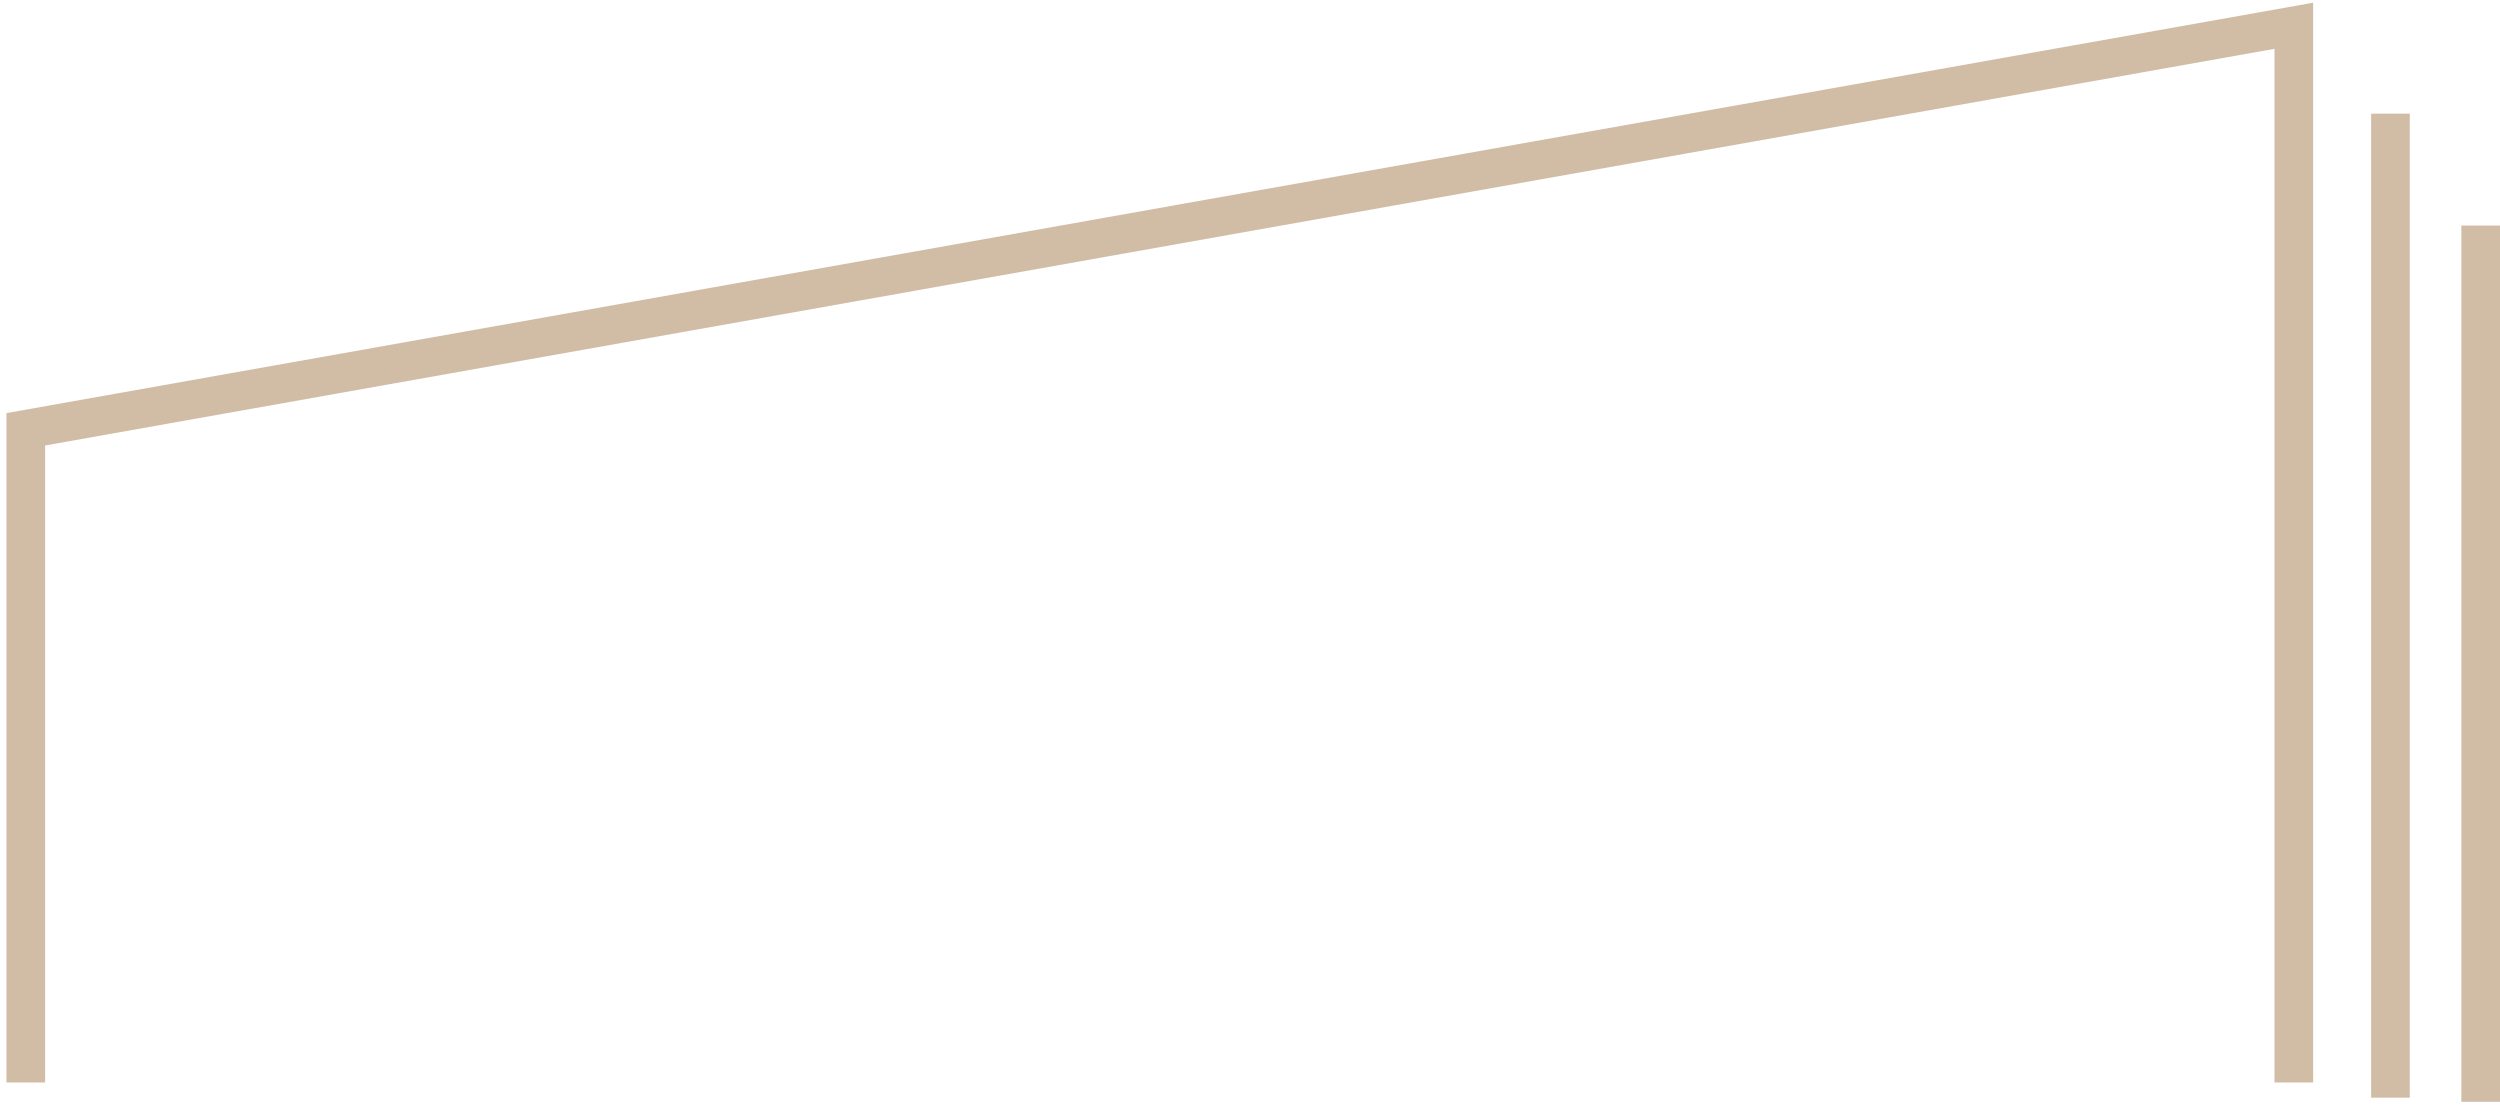 <svg xmlns="http://www.w3.org/2000/svg" width="194" height="86" viewBox="0 0 194 86">
  <path fill="#D1BDA6" d="M646,5603.5 L646,5671.5 L643,5671.5 L643,5603.5 L646,5603.5 Z M639,5594.822 L639,5671.178 L636,5671.178 L636,5594.822 L639,5594.822 Z M631.5,5586.21 L631.5,5670 L628.5,5670 L628.5,5589.789 L455.5,5620.57 L455.5,5670 L452.5,5670 L452.5,5618.057 L631.5,5586.21 Z" transform="translate(-452 -5586)"/>
</svg>

